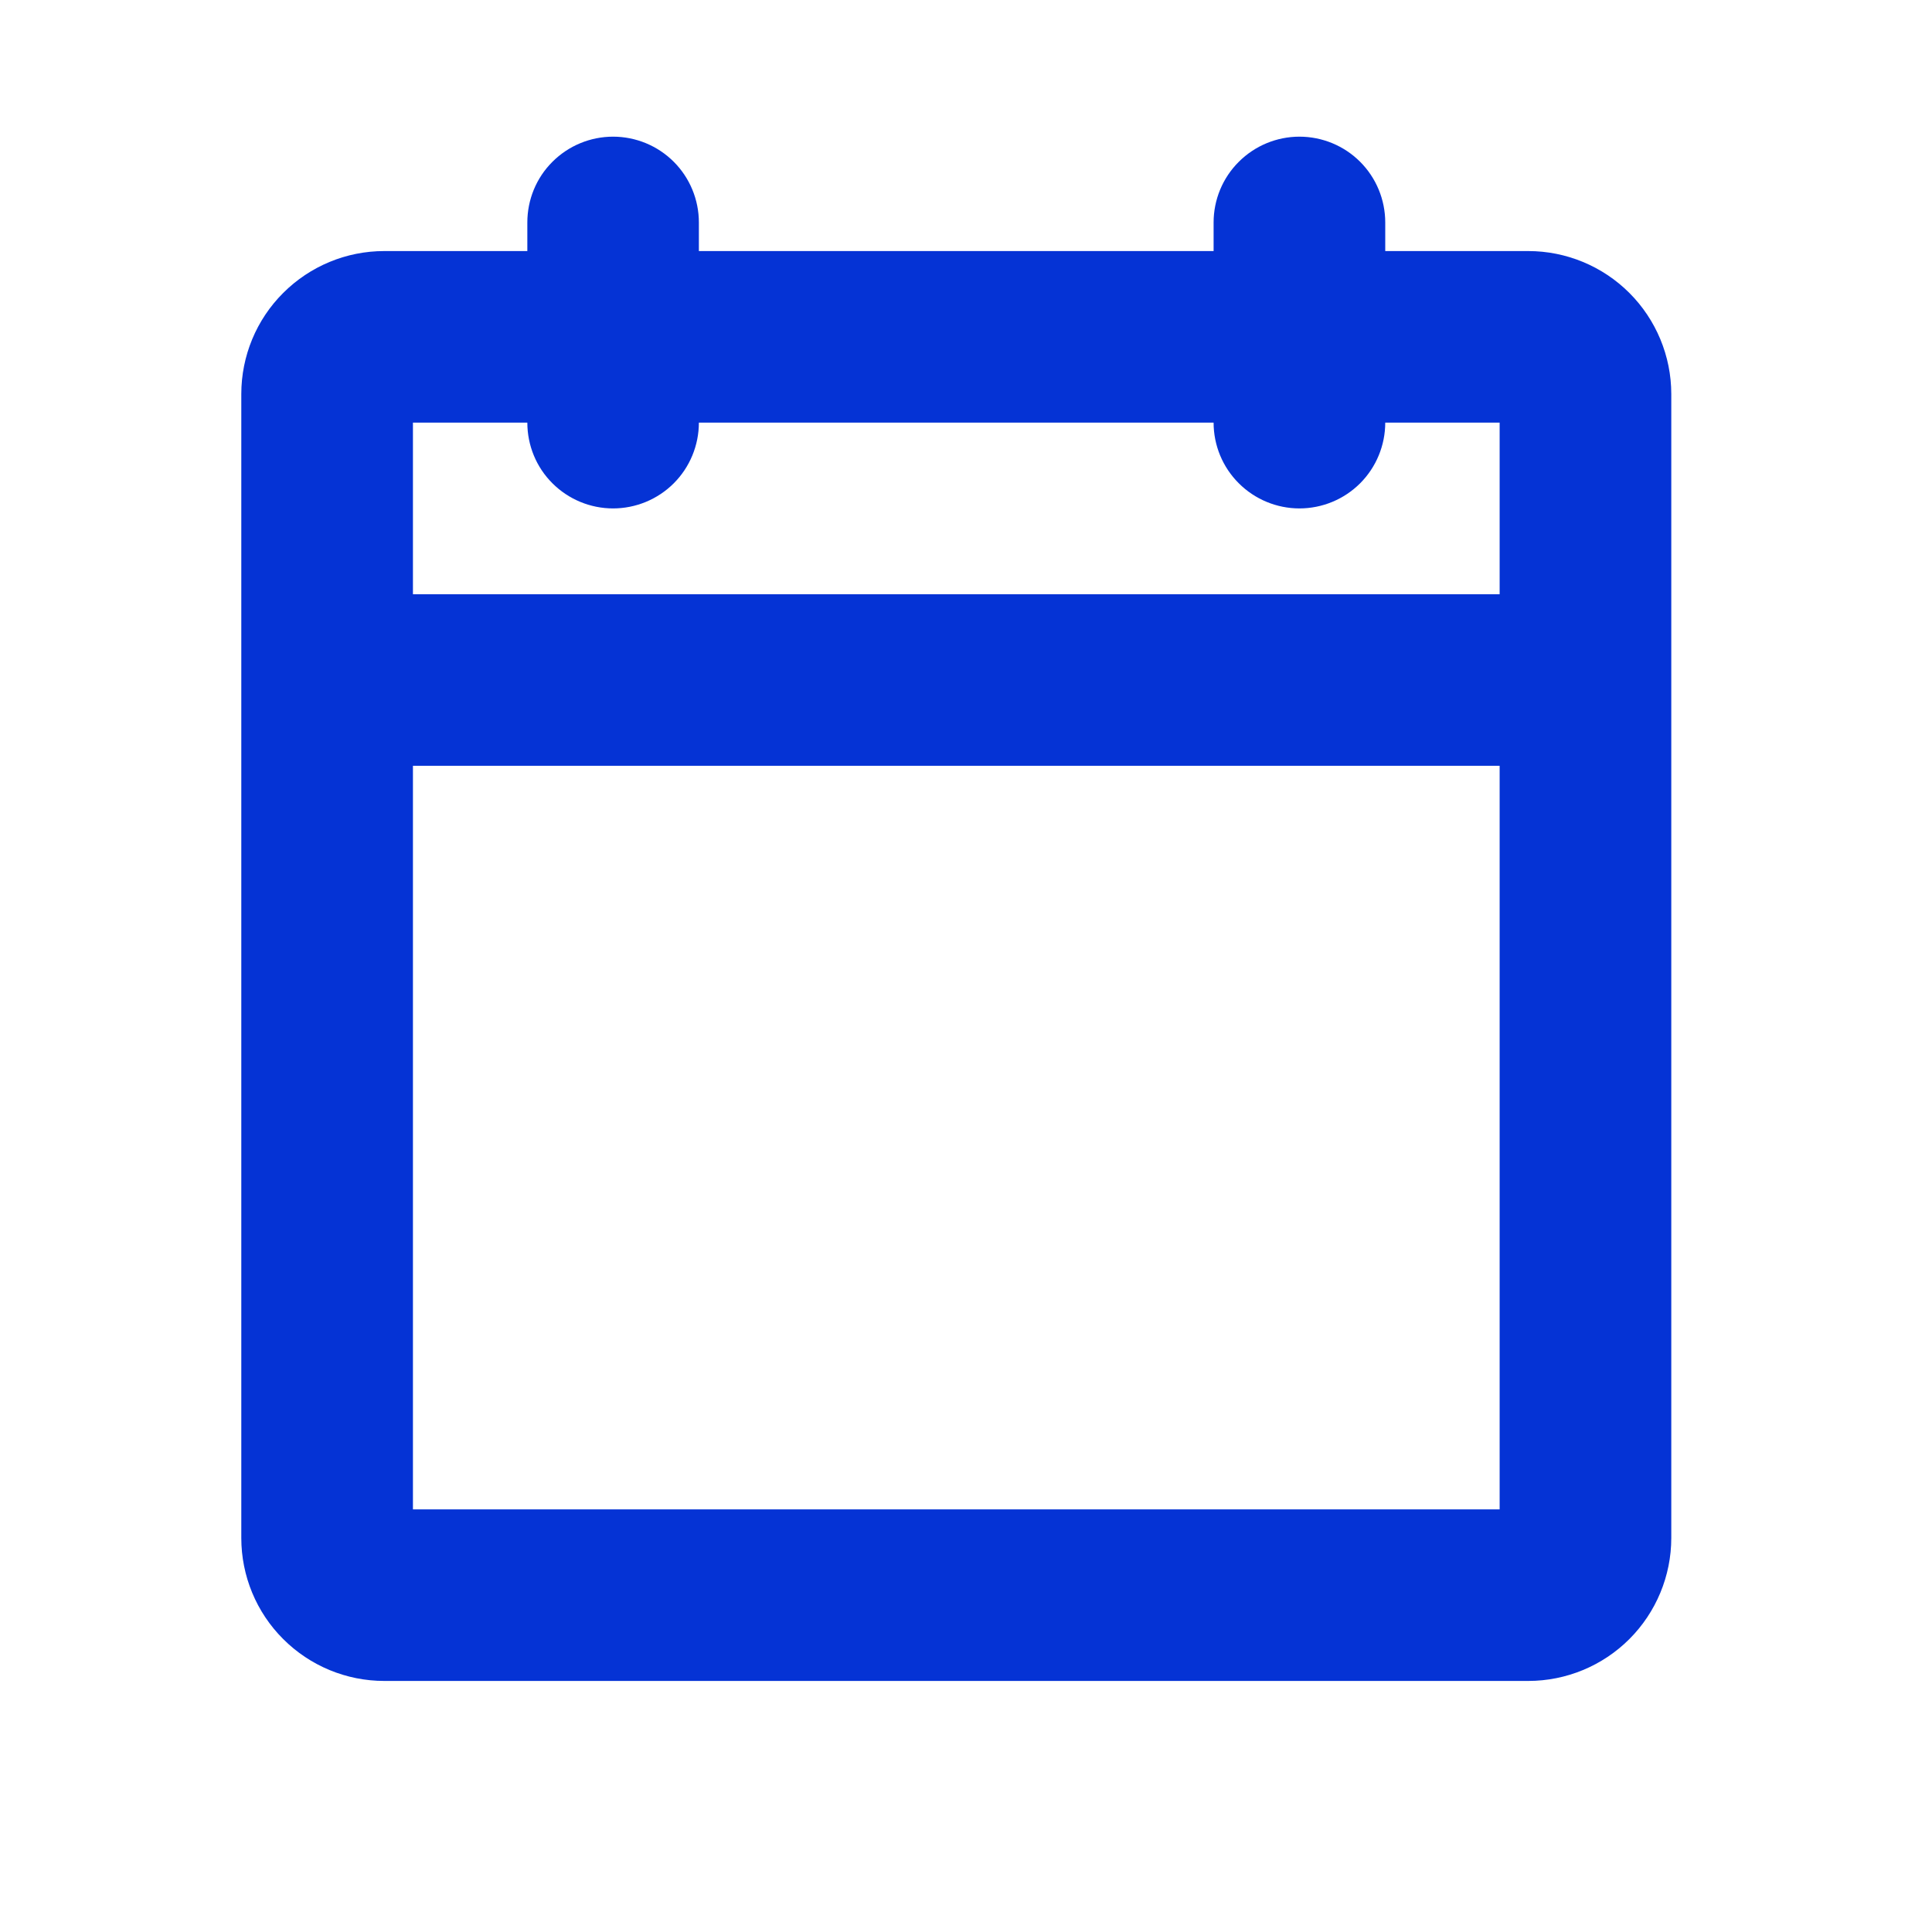 <svg width="19" height="19" viewBox="0 0 19 19" fill="none" xmlns="http://www.w3.org/2000/svg">
<path d="M15.029 2.469H13.623V2.188C13.623 1.964 13.534 1.749 13.376 1.591C13.218 1.433 13.003 1.344 12.779 1.344C12.556 1.344 12.341 1.433 12.183 1.591C12.024 1.749 11.935 1.964 11.935 2.188V2.469H6.873V2.188C6.873 1.964 6.784 1.749 6.626 1.591C6.468 1.433 6.253 1.344 6.029 1.344C5.806 1.344 5.591 1.433 5.433 1.591C5.274 1.749 5.186 1.964 5.186 2.188V2.469H3.779C3.406 2.469 3.049 2.617 2.785 2.881C2.521 3.144 2.373 3.502 2.373 3.875V15.125C2.373 15.498 2.521 15.856 2.785 16.119C3.049 16.383 3.406 16.531 3.779 16.531H15.029C15.402 16.531 15.76 16.383 16.024 16.119C16.287 15.856 16.436 15.498 16.436 15.125V3.875C16.436 3.502 16.287 3.144 16.024 2.881C15.76 2.617 15.402 2.469 15.029 2.469ZM5.186 4.156C5.186 4.38 5.274 4.595 5.433 4.753C5.591 4.911 5.806 5 6.029 5C6.253 5 6.468 4.911 6.626 4.753C6.784 4.595 6.873 4.38 6.873 4.156H11.935C11.935 4.38 12.024 4.595 12.183 4.753C12.341 4.911 12.556 5 12.779 5C13.003 5 13.218 4.911 13.376 4.753C13.534 4.595 13.623 4.38 13.623 4.156H14.748V5.844H4.061V4.156H5.186ZM4.061 14.844V7.531H14.748V14.844H4.061Z" fill="#0533D5"/>
</svg>
